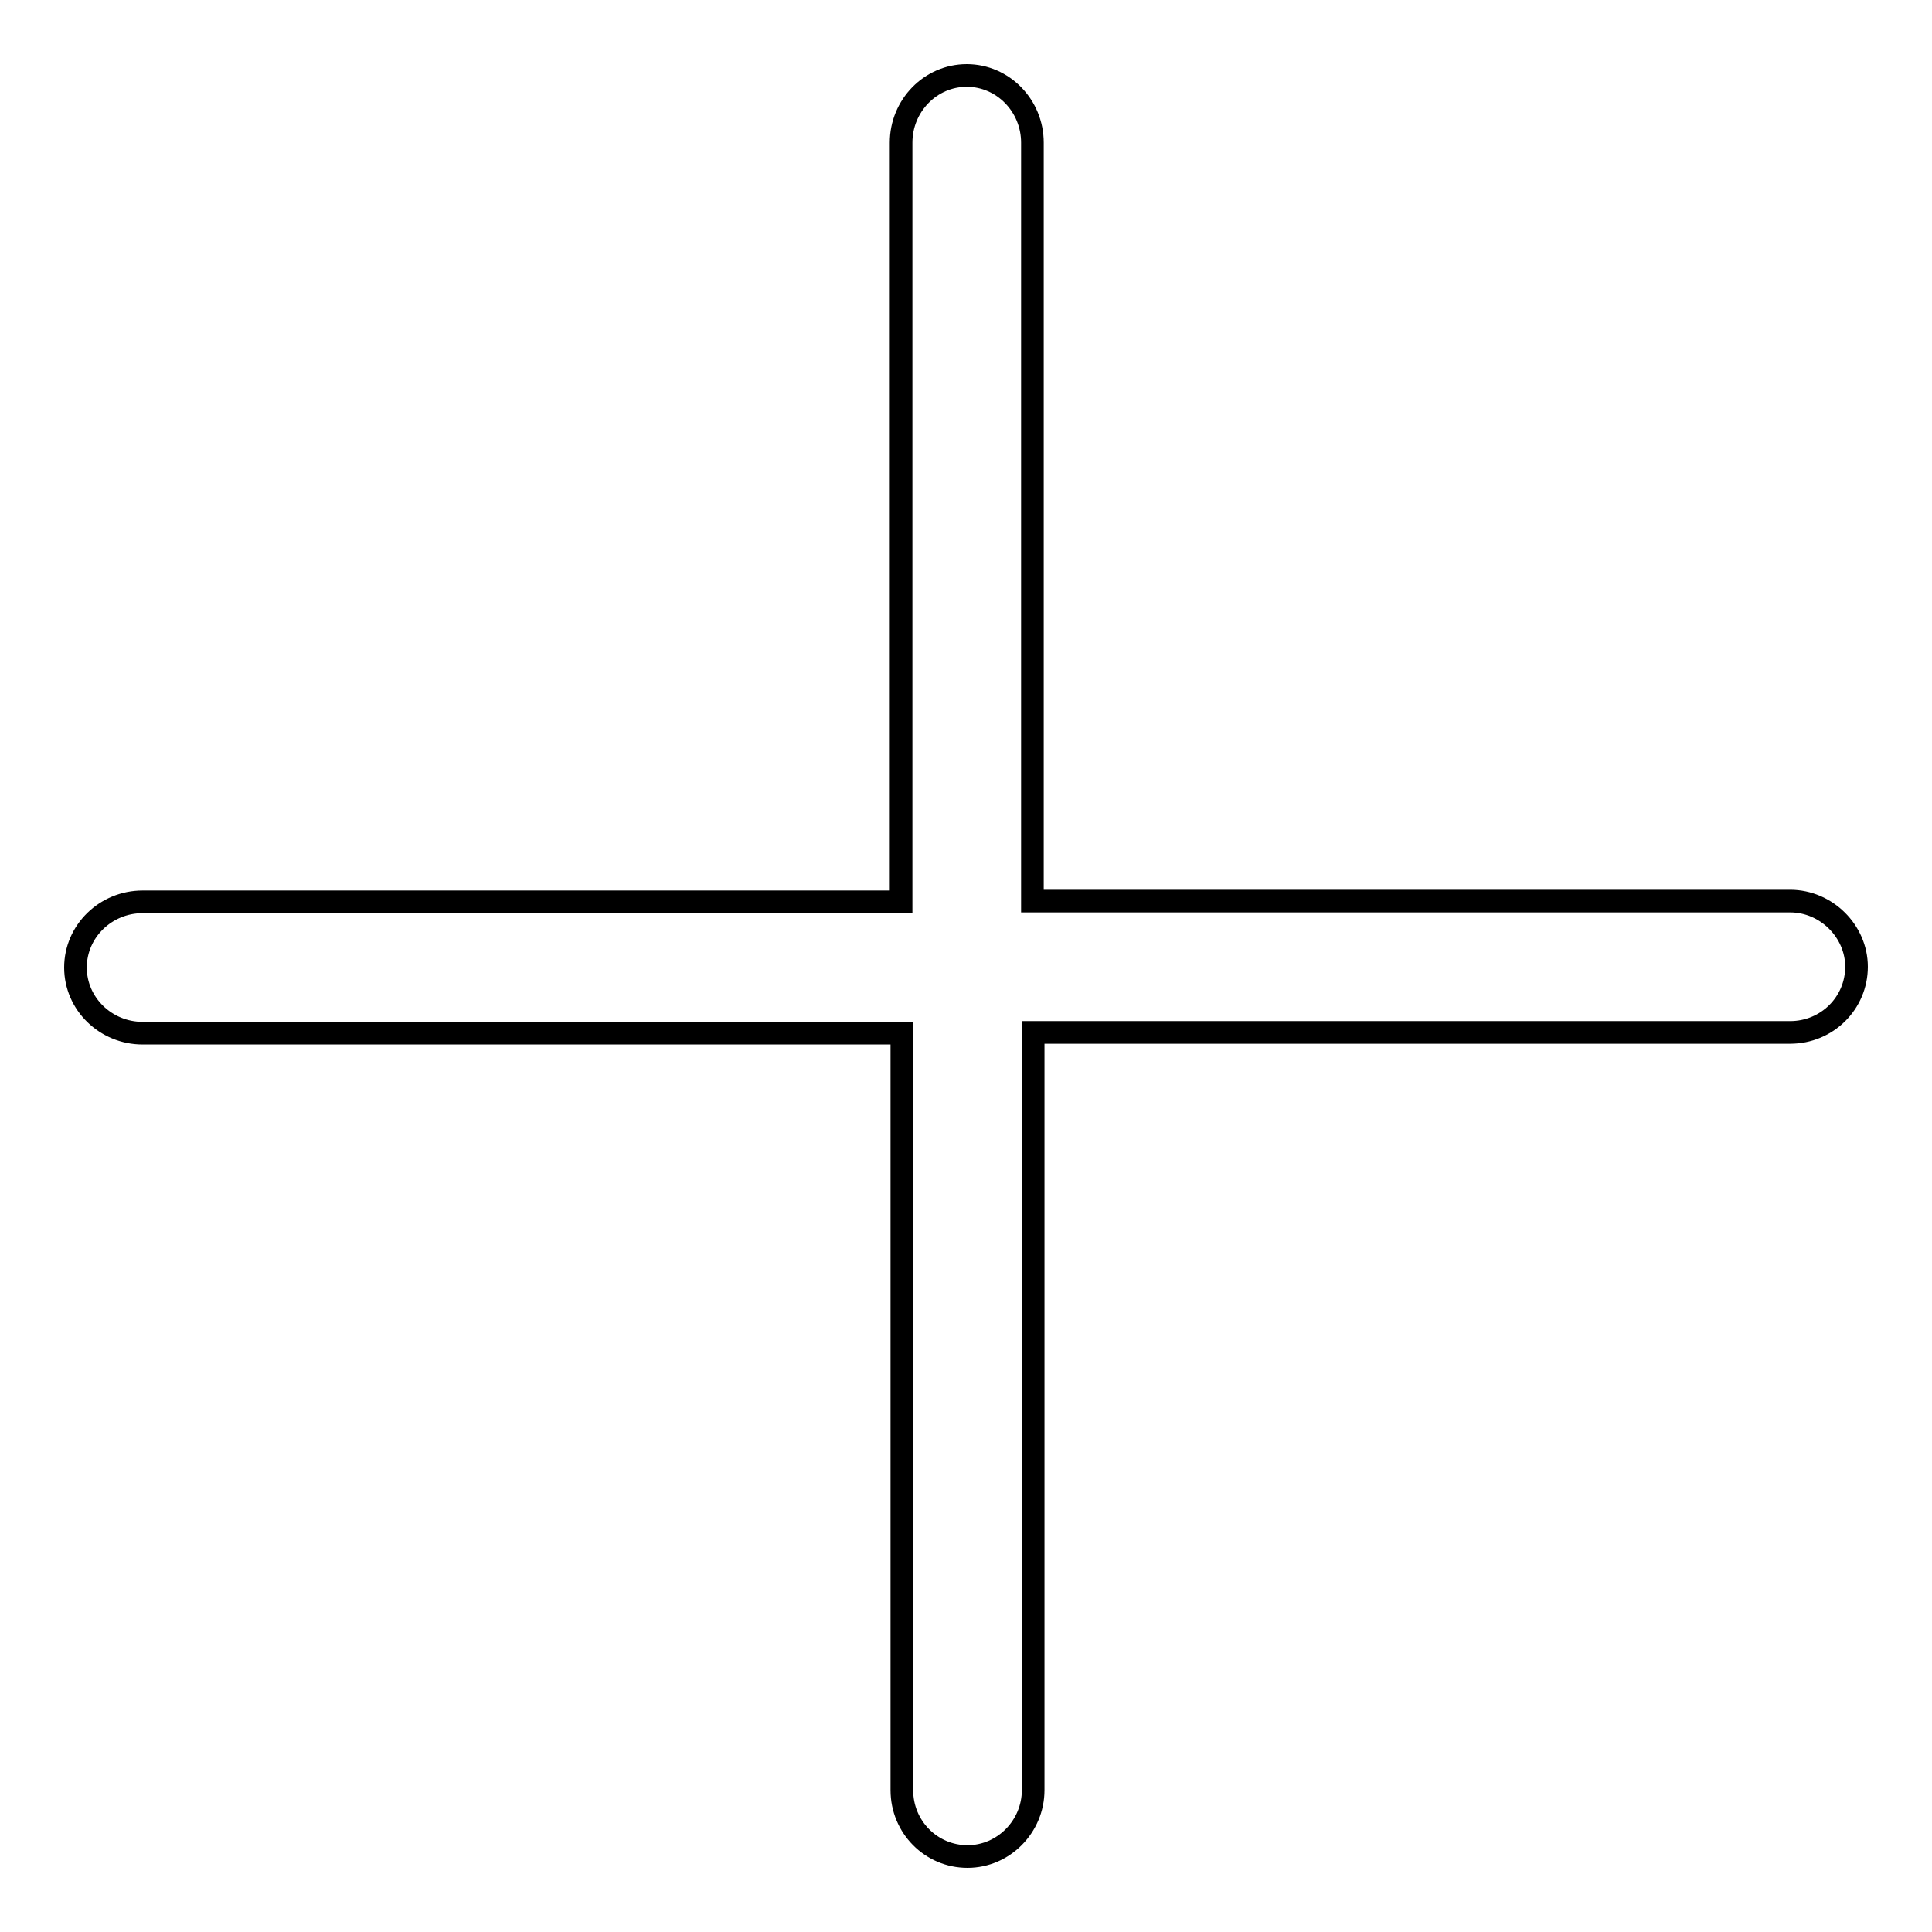 <?xml version="1.0" encoding="utf-8"?>
<!-- Svg Vector Icons : http://www.onlinewebfonts.com/icon -->
<!DOCTYPE svg PUBLIC "-//W3C//DTD SVG 1.1//EN" "http://www.w3.org/Graphics/SVG/1.1/DTD/svg11.dtd">
<svg version="1.1" xmlns="http://www.w3.org/2000/svg" xmlns:xlink="http://www.w3.org/1999/xlink" x="0px" y="0px" viewBox="0 0 256 256" enable-background="new 0 0 256 256" xml:space="preserve">
<g> <path stroke-width="3" fill-opacity="0" stroke="#000000"  d="M237.2,119.4H136.8V18.9c0-4.9-3.9-8.9-8.7-8.9c-4.8,0-8.7,4-8.7,8.9v100.6H18.9c-4.9,0-8.9,3.9-8.9,8.7 c0,4.8,4,8.7,8.9,8.7h100.6v100.3c0,4.9,3.9,8.8,8.7,8.8c4.8,0,8.7-4,8.7-8.8V136.8h100.3c4.9,0,8.8-3.9,8.8-8.7 C246,123.4,242,119.4,237.2,119.4z"/></g>
</svg>